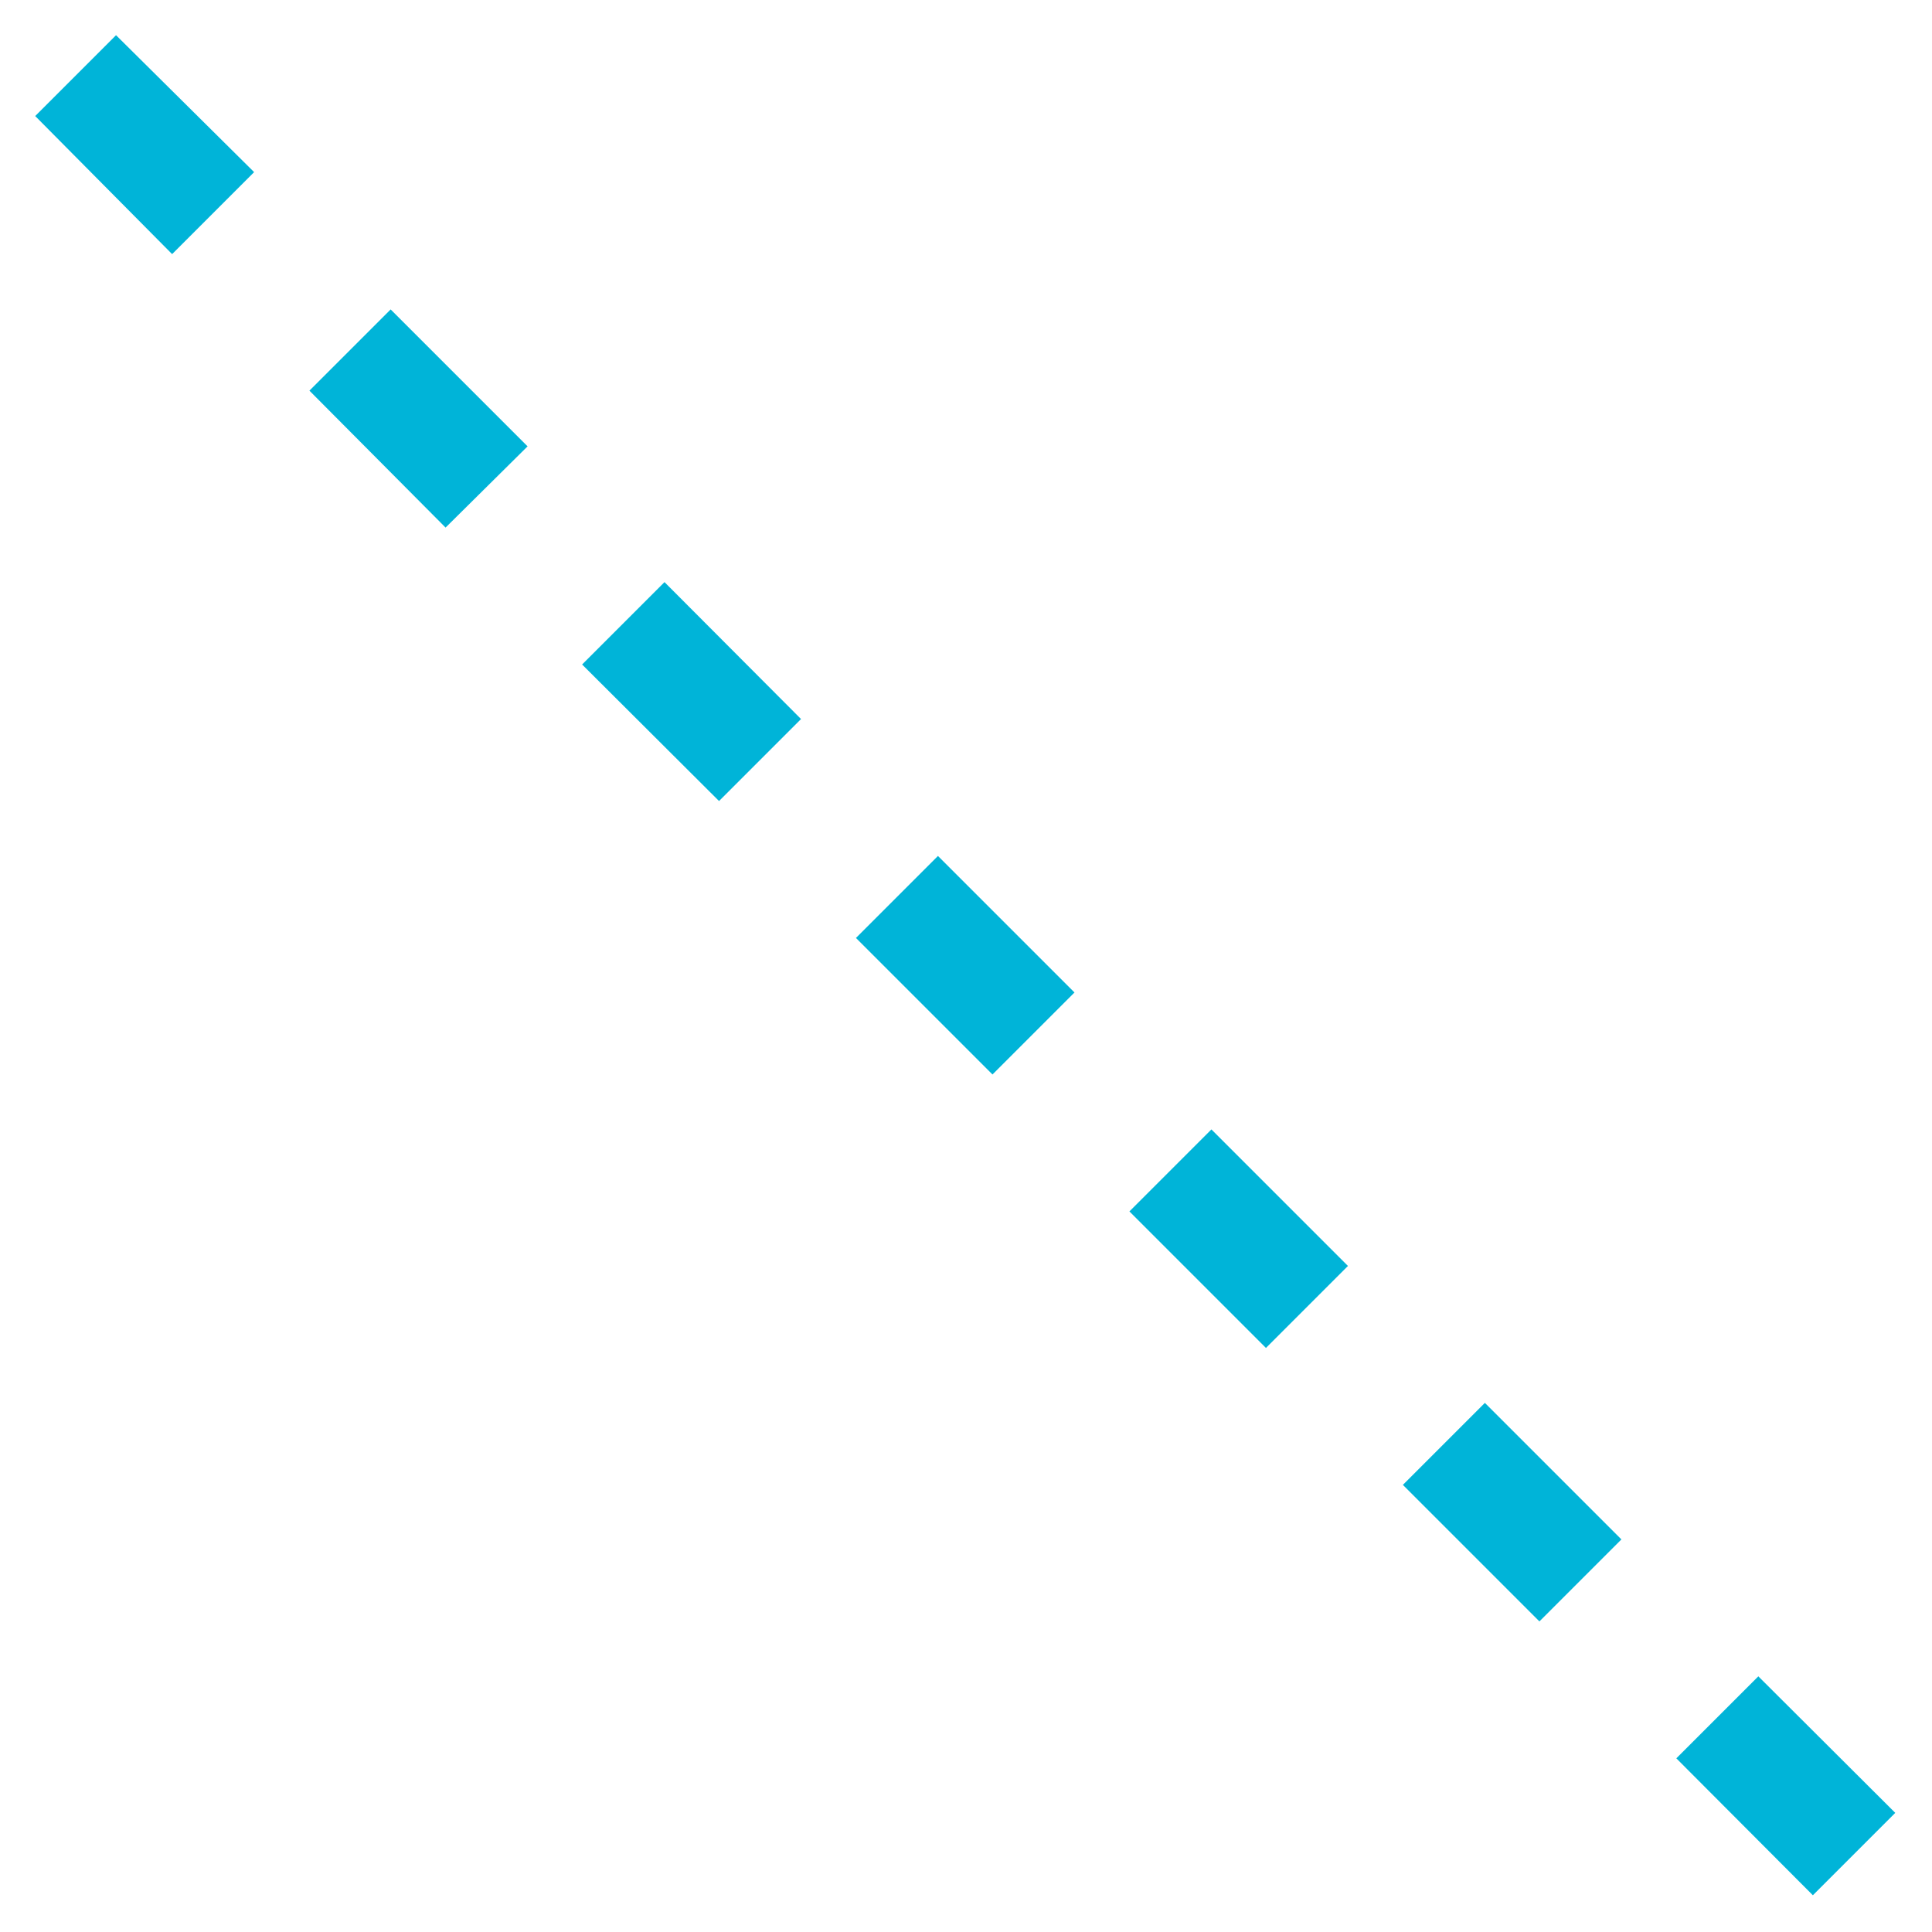 <svg xmlns="http://www.w3.org/2000/svg" width="49.95" height="49.95" viewBox="0 0 49.95 49.95"><defs><style>.cls-1{fill:none;}.cls-2{fill:#00b4d8;}</style></defs><title>icon-linea-transporte-necec</title><g id="Capa_2" data-name="Capa 2"><g id="Capa_1-2" data-name="Capa 1"><rect class="cls-1" width="49.95" height="49.95"/><path class="cls-2" d="M46.87,49l-3.53-3.54,2.12-2.12L49,46.87ZM39.8,41.92l-3.53-3.53,2.12-2.12,3.53,3.53Zm-7.07-7.07L29.2,31.32l2.12-2.12,3.53,3.53Zm-7.07-7.07-3.53-3.53,2.12-2.12,3.53,3.53Zm-7.07-7.07-3.54-3.53,2.13-2.13,3.53,3.54Zm-7.07-7.07L8,10.1,10.1,8l3.54,3.54ZM4.45,6.57.91,3,3,.91,6.57,4.45Z"/></g></g></svg>